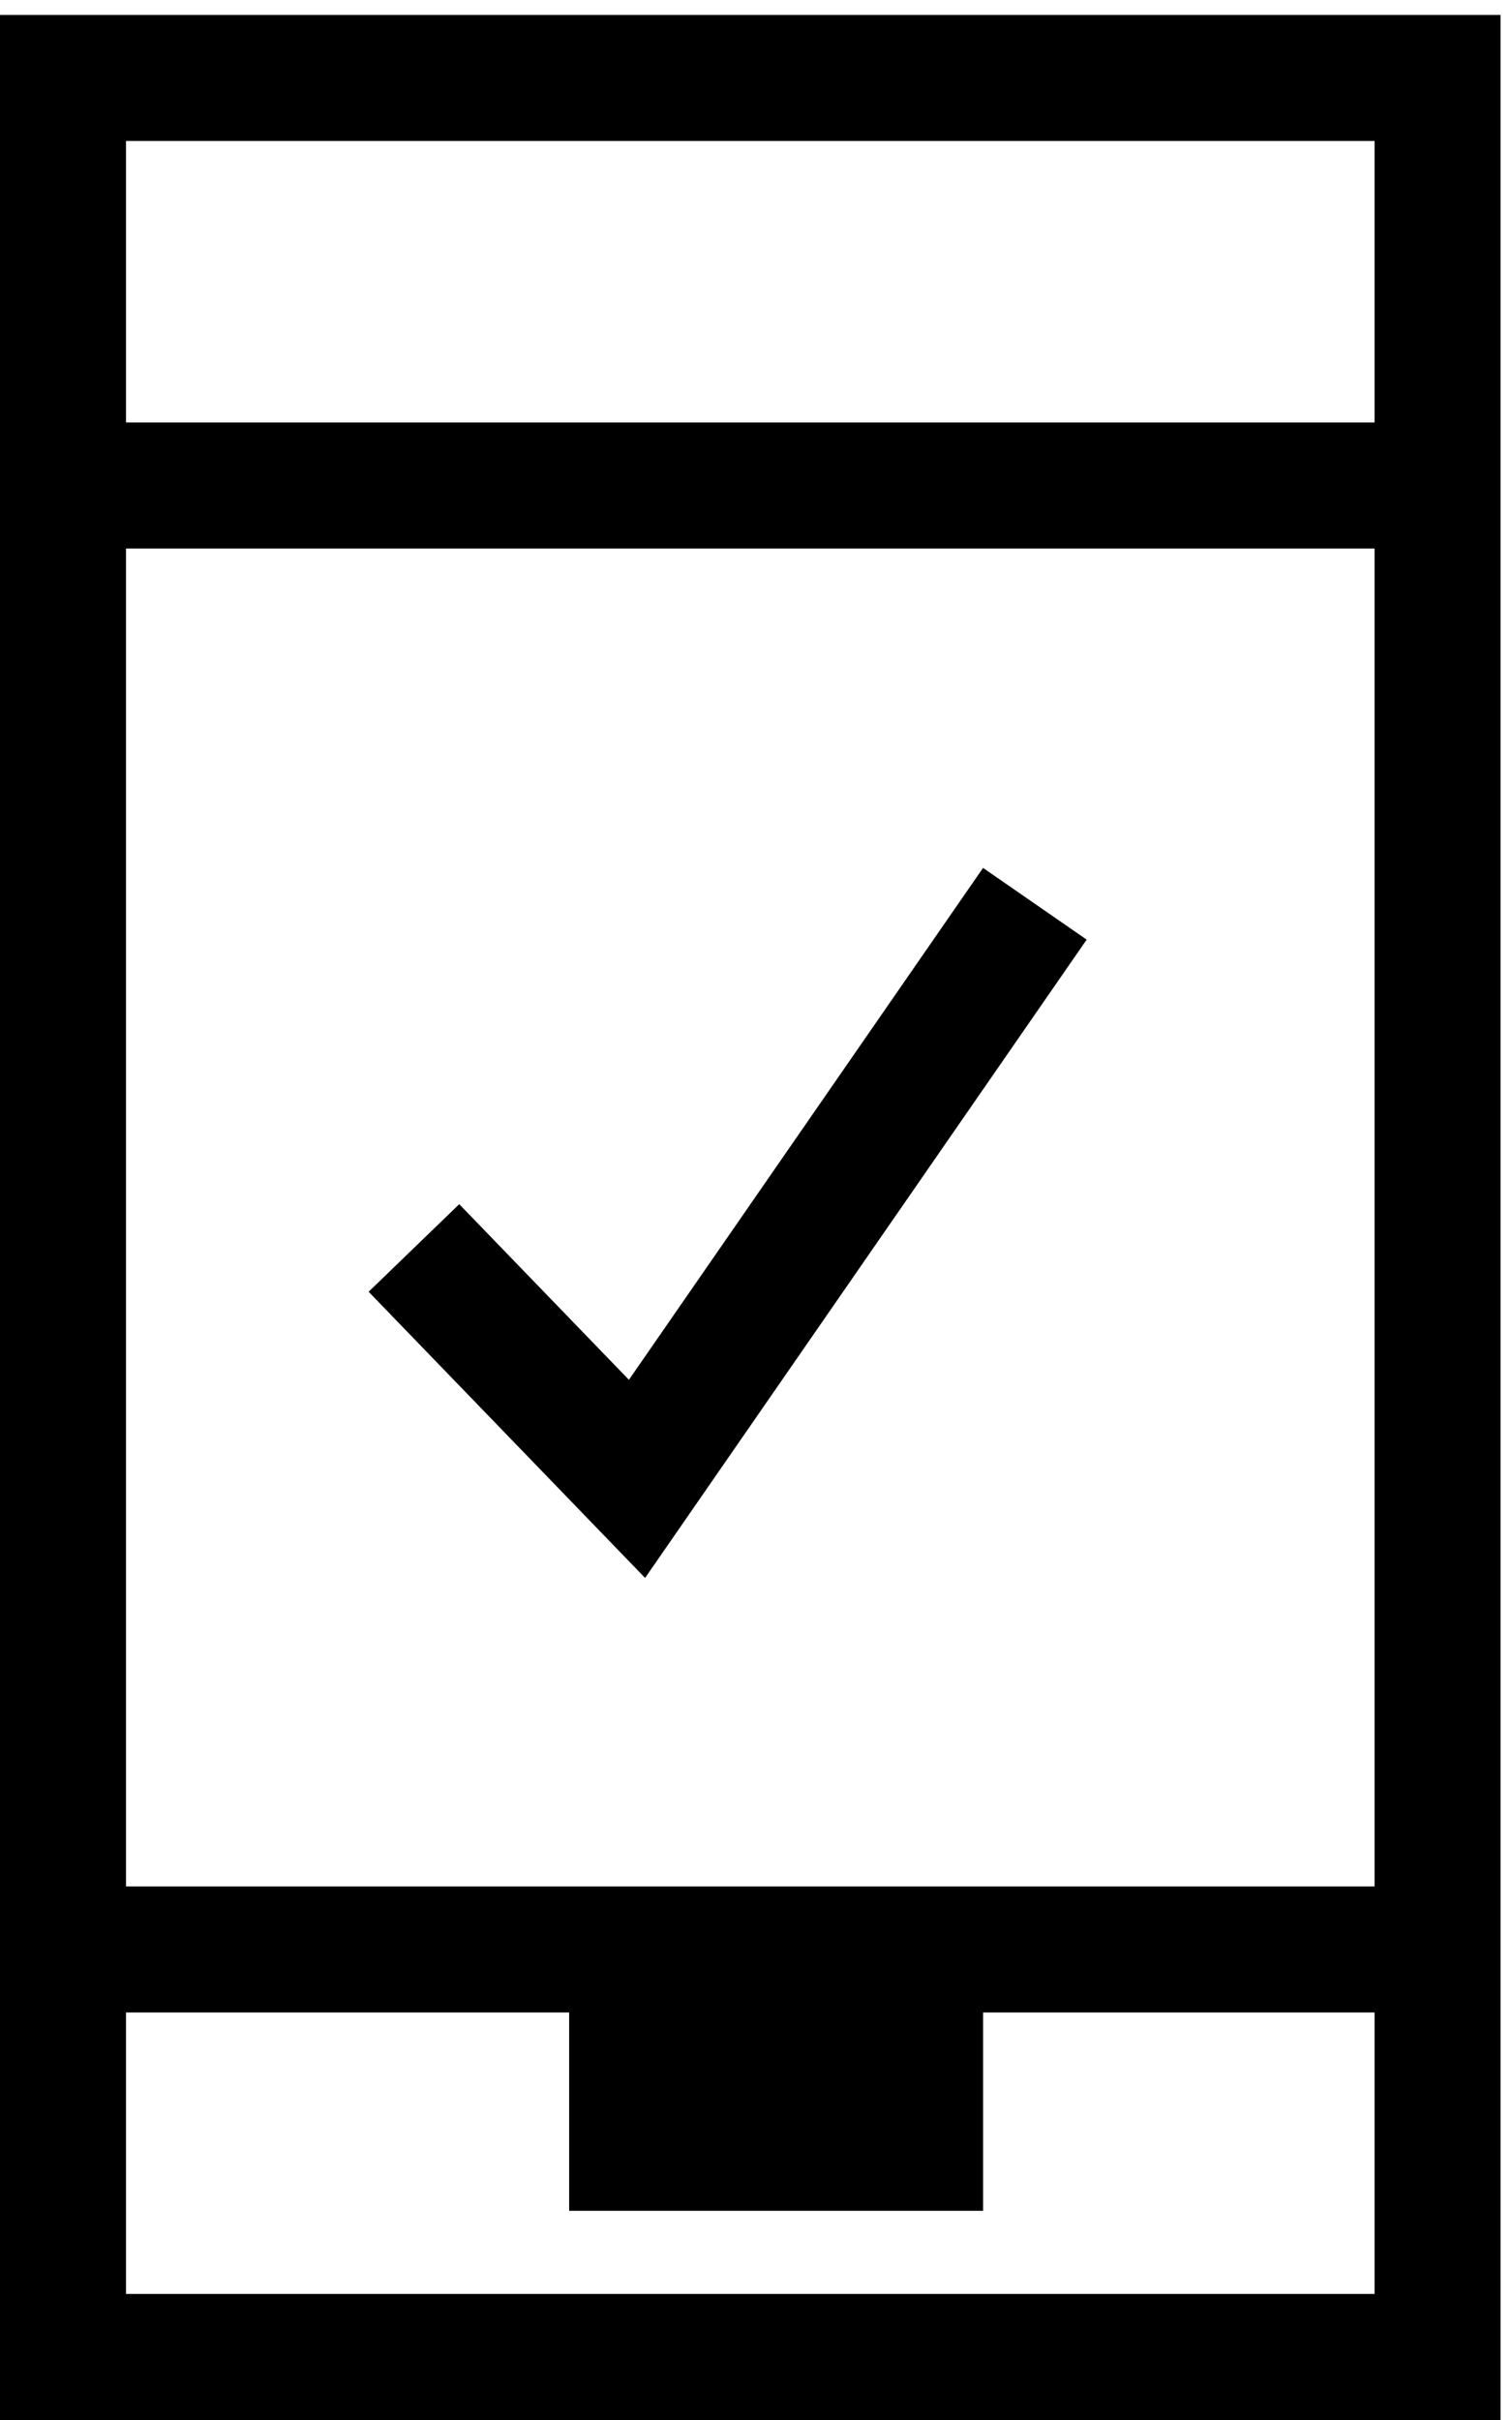 <svg width="30" height="48" xmlns="http://www.w3.org/2000/svg"><g fill="none" fill-rule="evenodd"><path stroke="#000" stroke-width="2.5" d="M1.25 1.546h27.273V46.75H1.25zm.803 8.084h25.905M2.053 38.667h25.905"/><path fill="#000" d="M11.293 38.666h8.213v5.185h-8.213z"/><path stroke="#000" stroke-width="2.5" d="M8.213 24.753l4.426 4.58 7.894-11.407"/></g></svg>